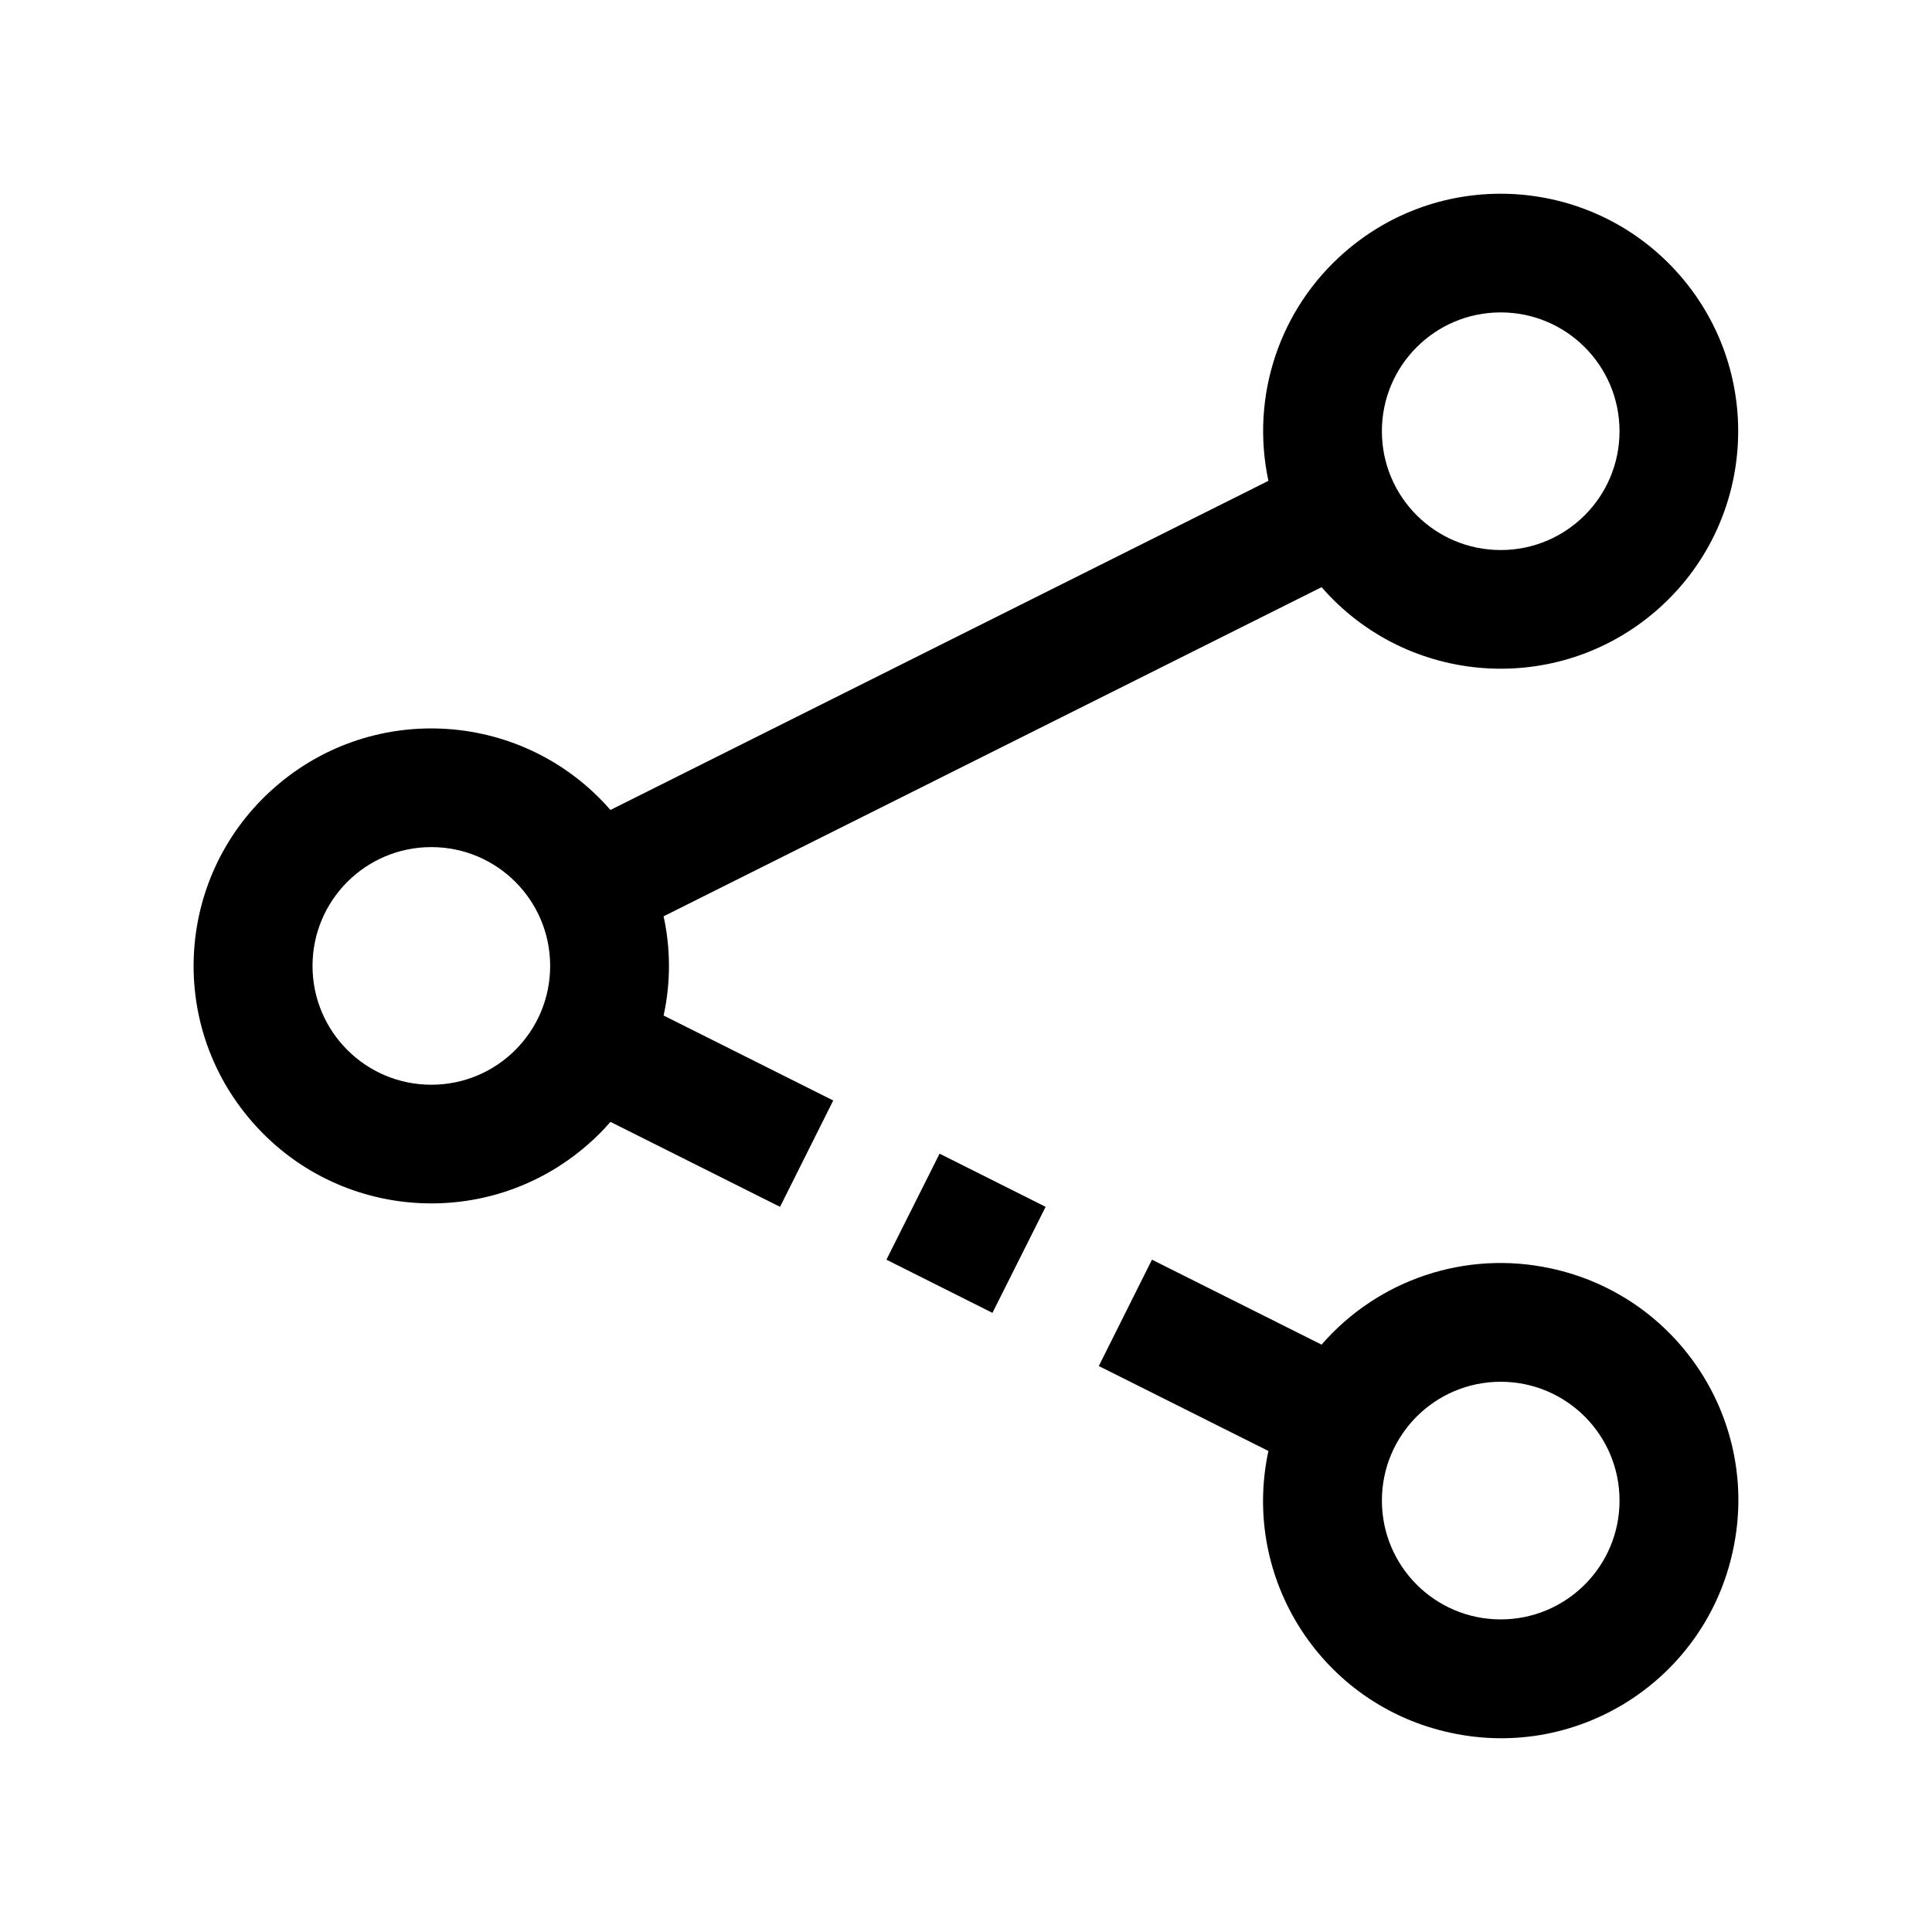 <?xml version="1.0" encoding="UTF-8"?>
<!-- Uploaded to: ICON Repo, www.svgrepo.com, Generator: ICON Repo Mixer Tools -->
<svg fill="#000000" width="800px" height="800px" version="1.1" viewBox="144 144 512 512" xmlns="http://www.w3.org/2000/svg">
 <g>
  <path d="m554.85 480.11c34.086 7.242 55.734 40.699 48.414 74.707-7.242 34.086-40.699 55.734-74.707 48.414-34.086-7.242-55.734-40.699-48.414-74.707l-44.949-22.516 14.09-28.184 44.949 22.516c15.039-17.32 38.262-25.035 60.617-20.23zm18.344 61.559c0-17.398-14.09-31.488-31.488-31.488s-31.488 14.09-31.488 31.488 14.09 31.488 31.488 31.488 31.488-14.09 31.488-31.488z"/>
  <path d="m378.91 477.83 14.09-28.098 28.098 14.09-14.09 28.098z"/>
  <path d="m589.17 216.95c22.82 26.215 20.074 65.969-6.141 88.797-26.215 22.82-65.969 20.074-88.797-6.141l-174.37 87.223c1.891 8.66 1.891 17.633 0 26.293l44.949 22.516-14.09 28.184-44.949-22.516c-1.891 2.203-3.938 4.25-6.141 6.141-26.215 22.82-65.969 20.074-88.797-6.141-22.906-26.215-20.152-65.969 6.141-88.797 26.215-22.82 65.969-20.074 88.797 6.141l174.37-87.223c-4.793-22.355 2.914-45.578 20.23-60.613 26.215-22.832 65.969-20.074 88.797 6.137zm-15.98 41.328c0-17.398-14.09-31.488-31.488-31.488s-31.488 14.09-31.488 31.488c0 17.398 14.09 31.488 31.488 31.488s31.488-14.09 31.488-31.488zm-283.39 141.7c0-17.398-14.09-31.488-31.488-31.488-17.398 0-31.488 14.09-31.488 31.488 0 17.398 14.09 31.488 31.488 31.488 17.398 0 31.488-14.094 31.488-31.488z"/>
 </g>
</svg>